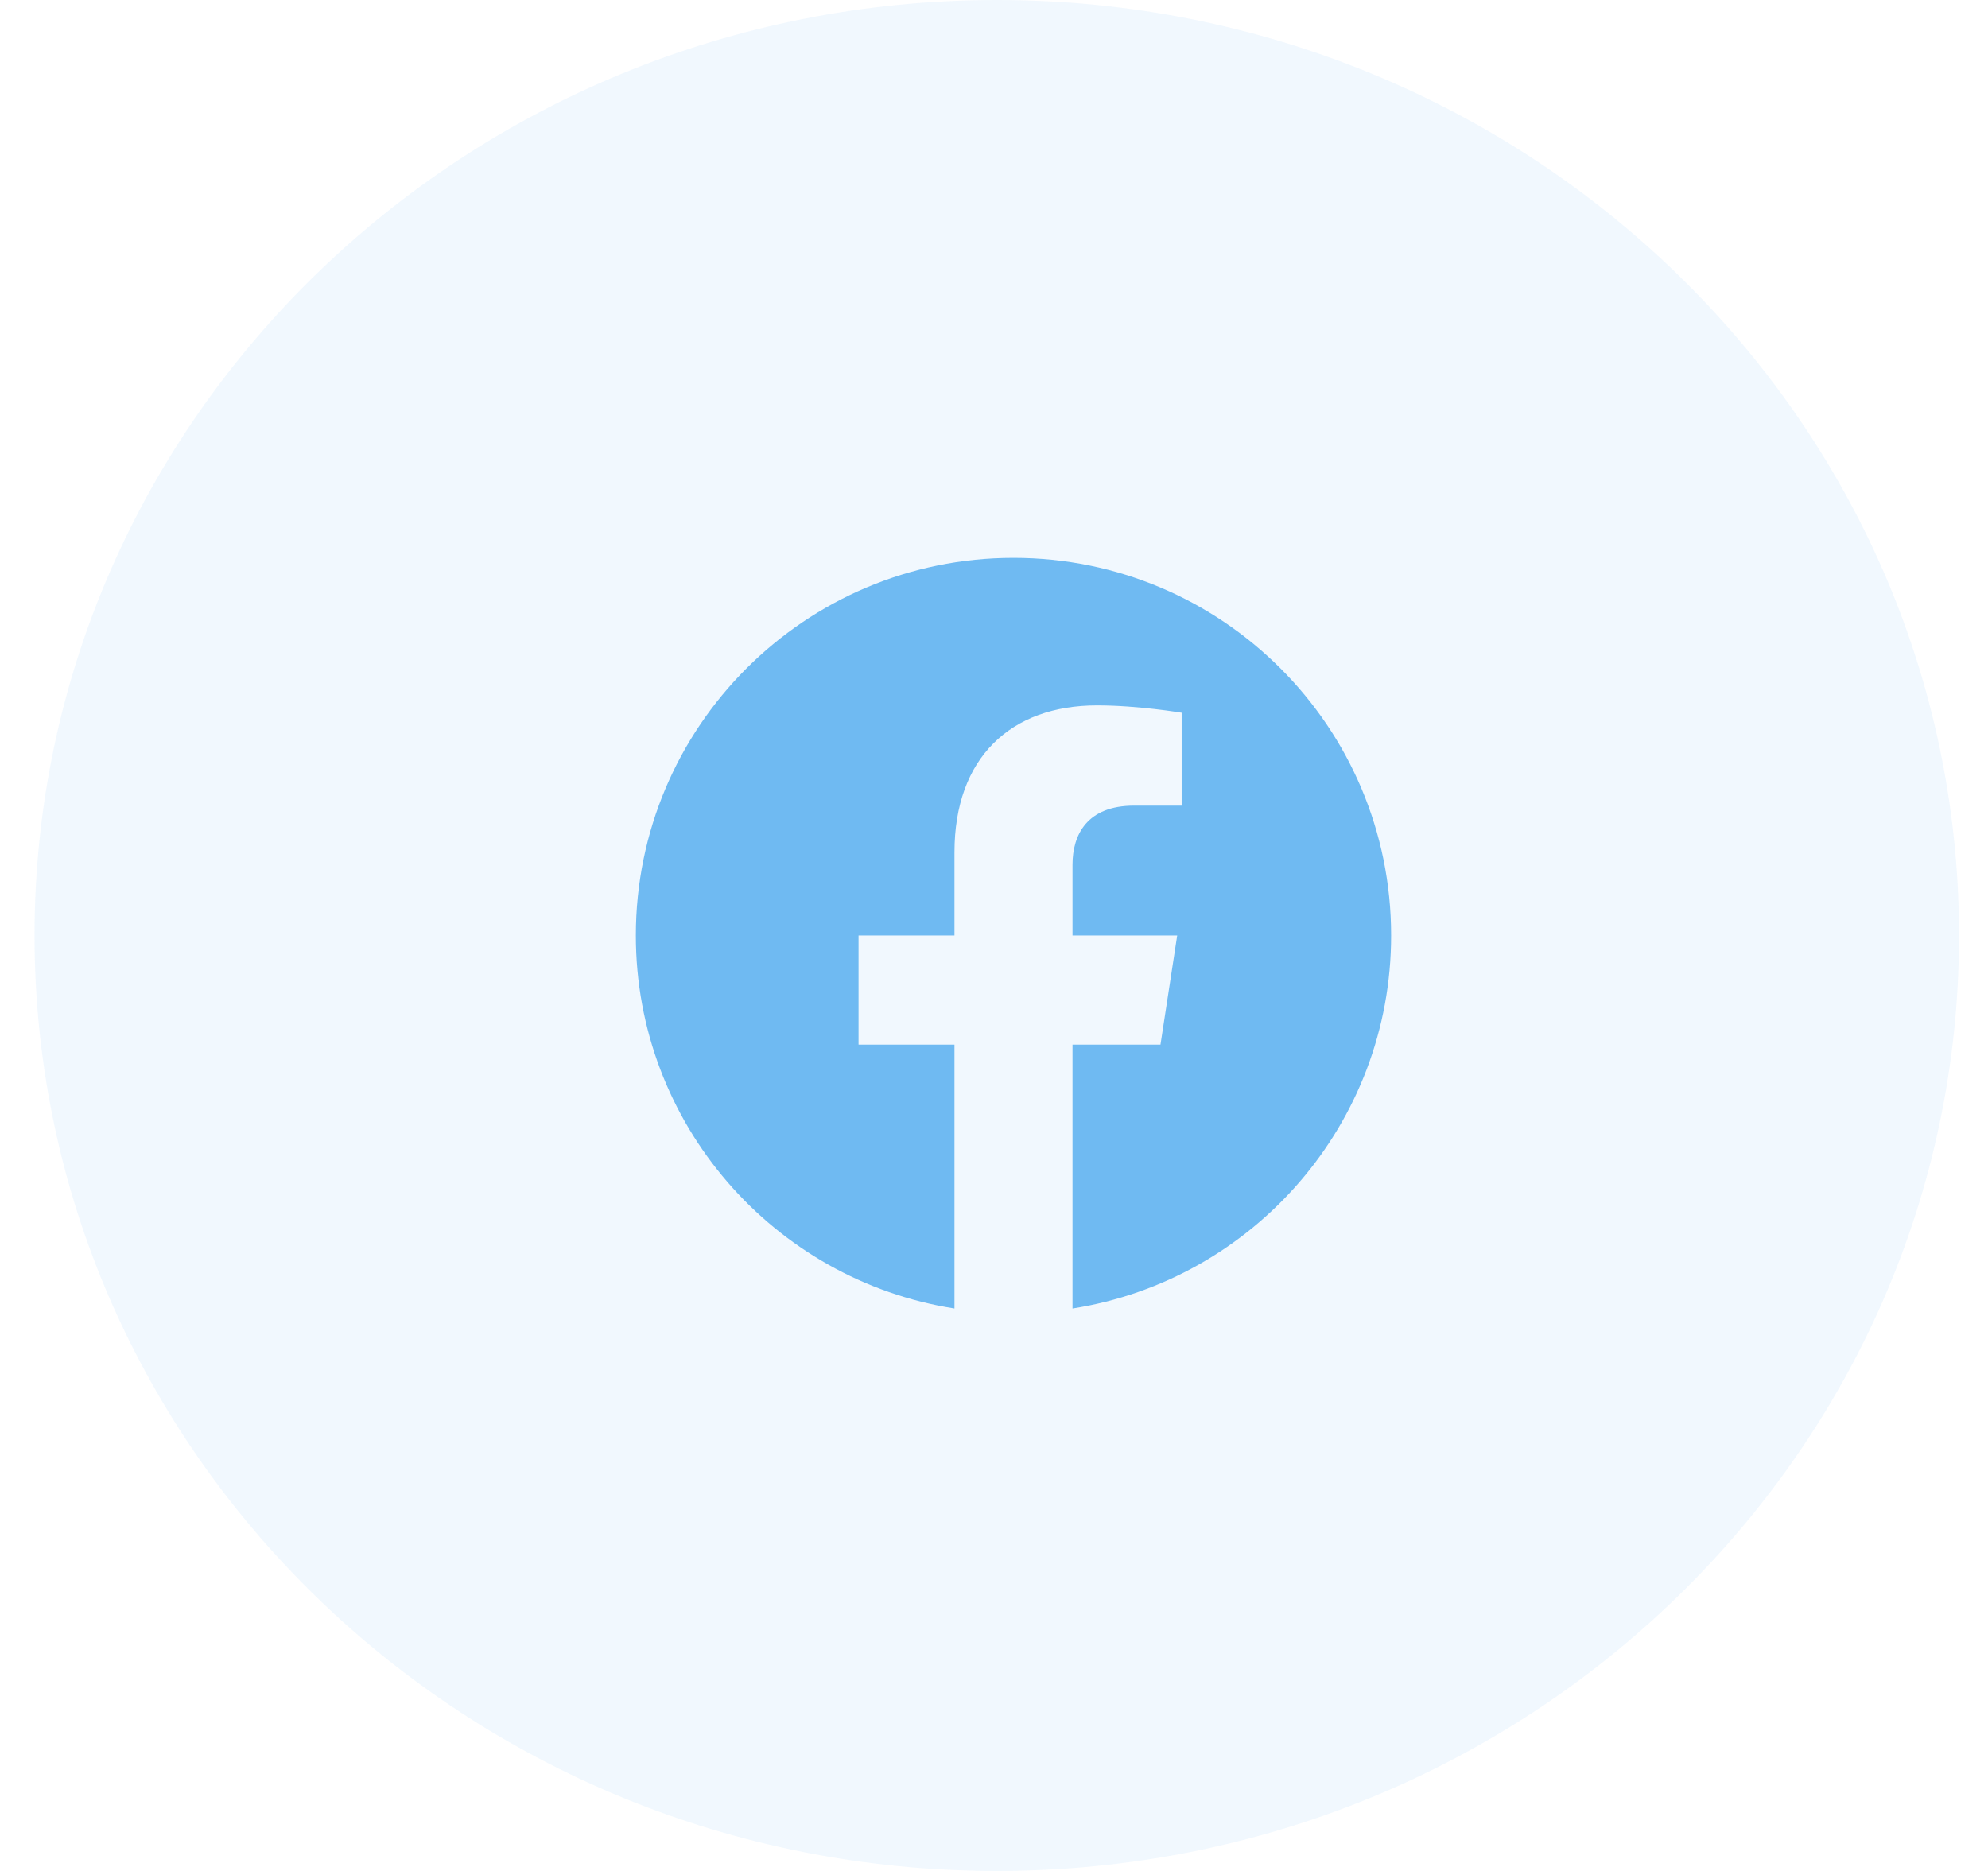 <svg width="51" height="48" viewBox="0 0 51 48" fill="none" xmlns="http://www.w3.org/2000/svg">
<path opacity="0.1" fill-rule="evenodd" clip-rule="evenodd" d="M25.572 48C39.205 48 50.257 37.255 50.257 24C50.257 10.745 39.205 0 25.572 0C11.938 0 0.886 10.745 0.886 24C0.886 37.255 11.938 48 25.572 48Z" fill="#6FBAF2"/>
<path d="M35.688 24C35.688 18.648 31.352 14.312 26 14.312C20.648 14.312 16.312 18.648 16.312 24C16.312 28.835 19.855 32.843 24.486 33.57V26.8H22.025V24H24.486V21.866C24.486 19.438 25.932 18.097 28.145 18.097C29.206 18.097 30.314 18.286 30.314 18.286V20.669H29.092C27.889 20.669 27.514 21.416 27.514 22.182V24H30.2L29.771 26.8H27.514V33.57C32.145 32.843 35.688 28.835 35.688 24Z" fill="#6FBAF2"/>
</svg>
